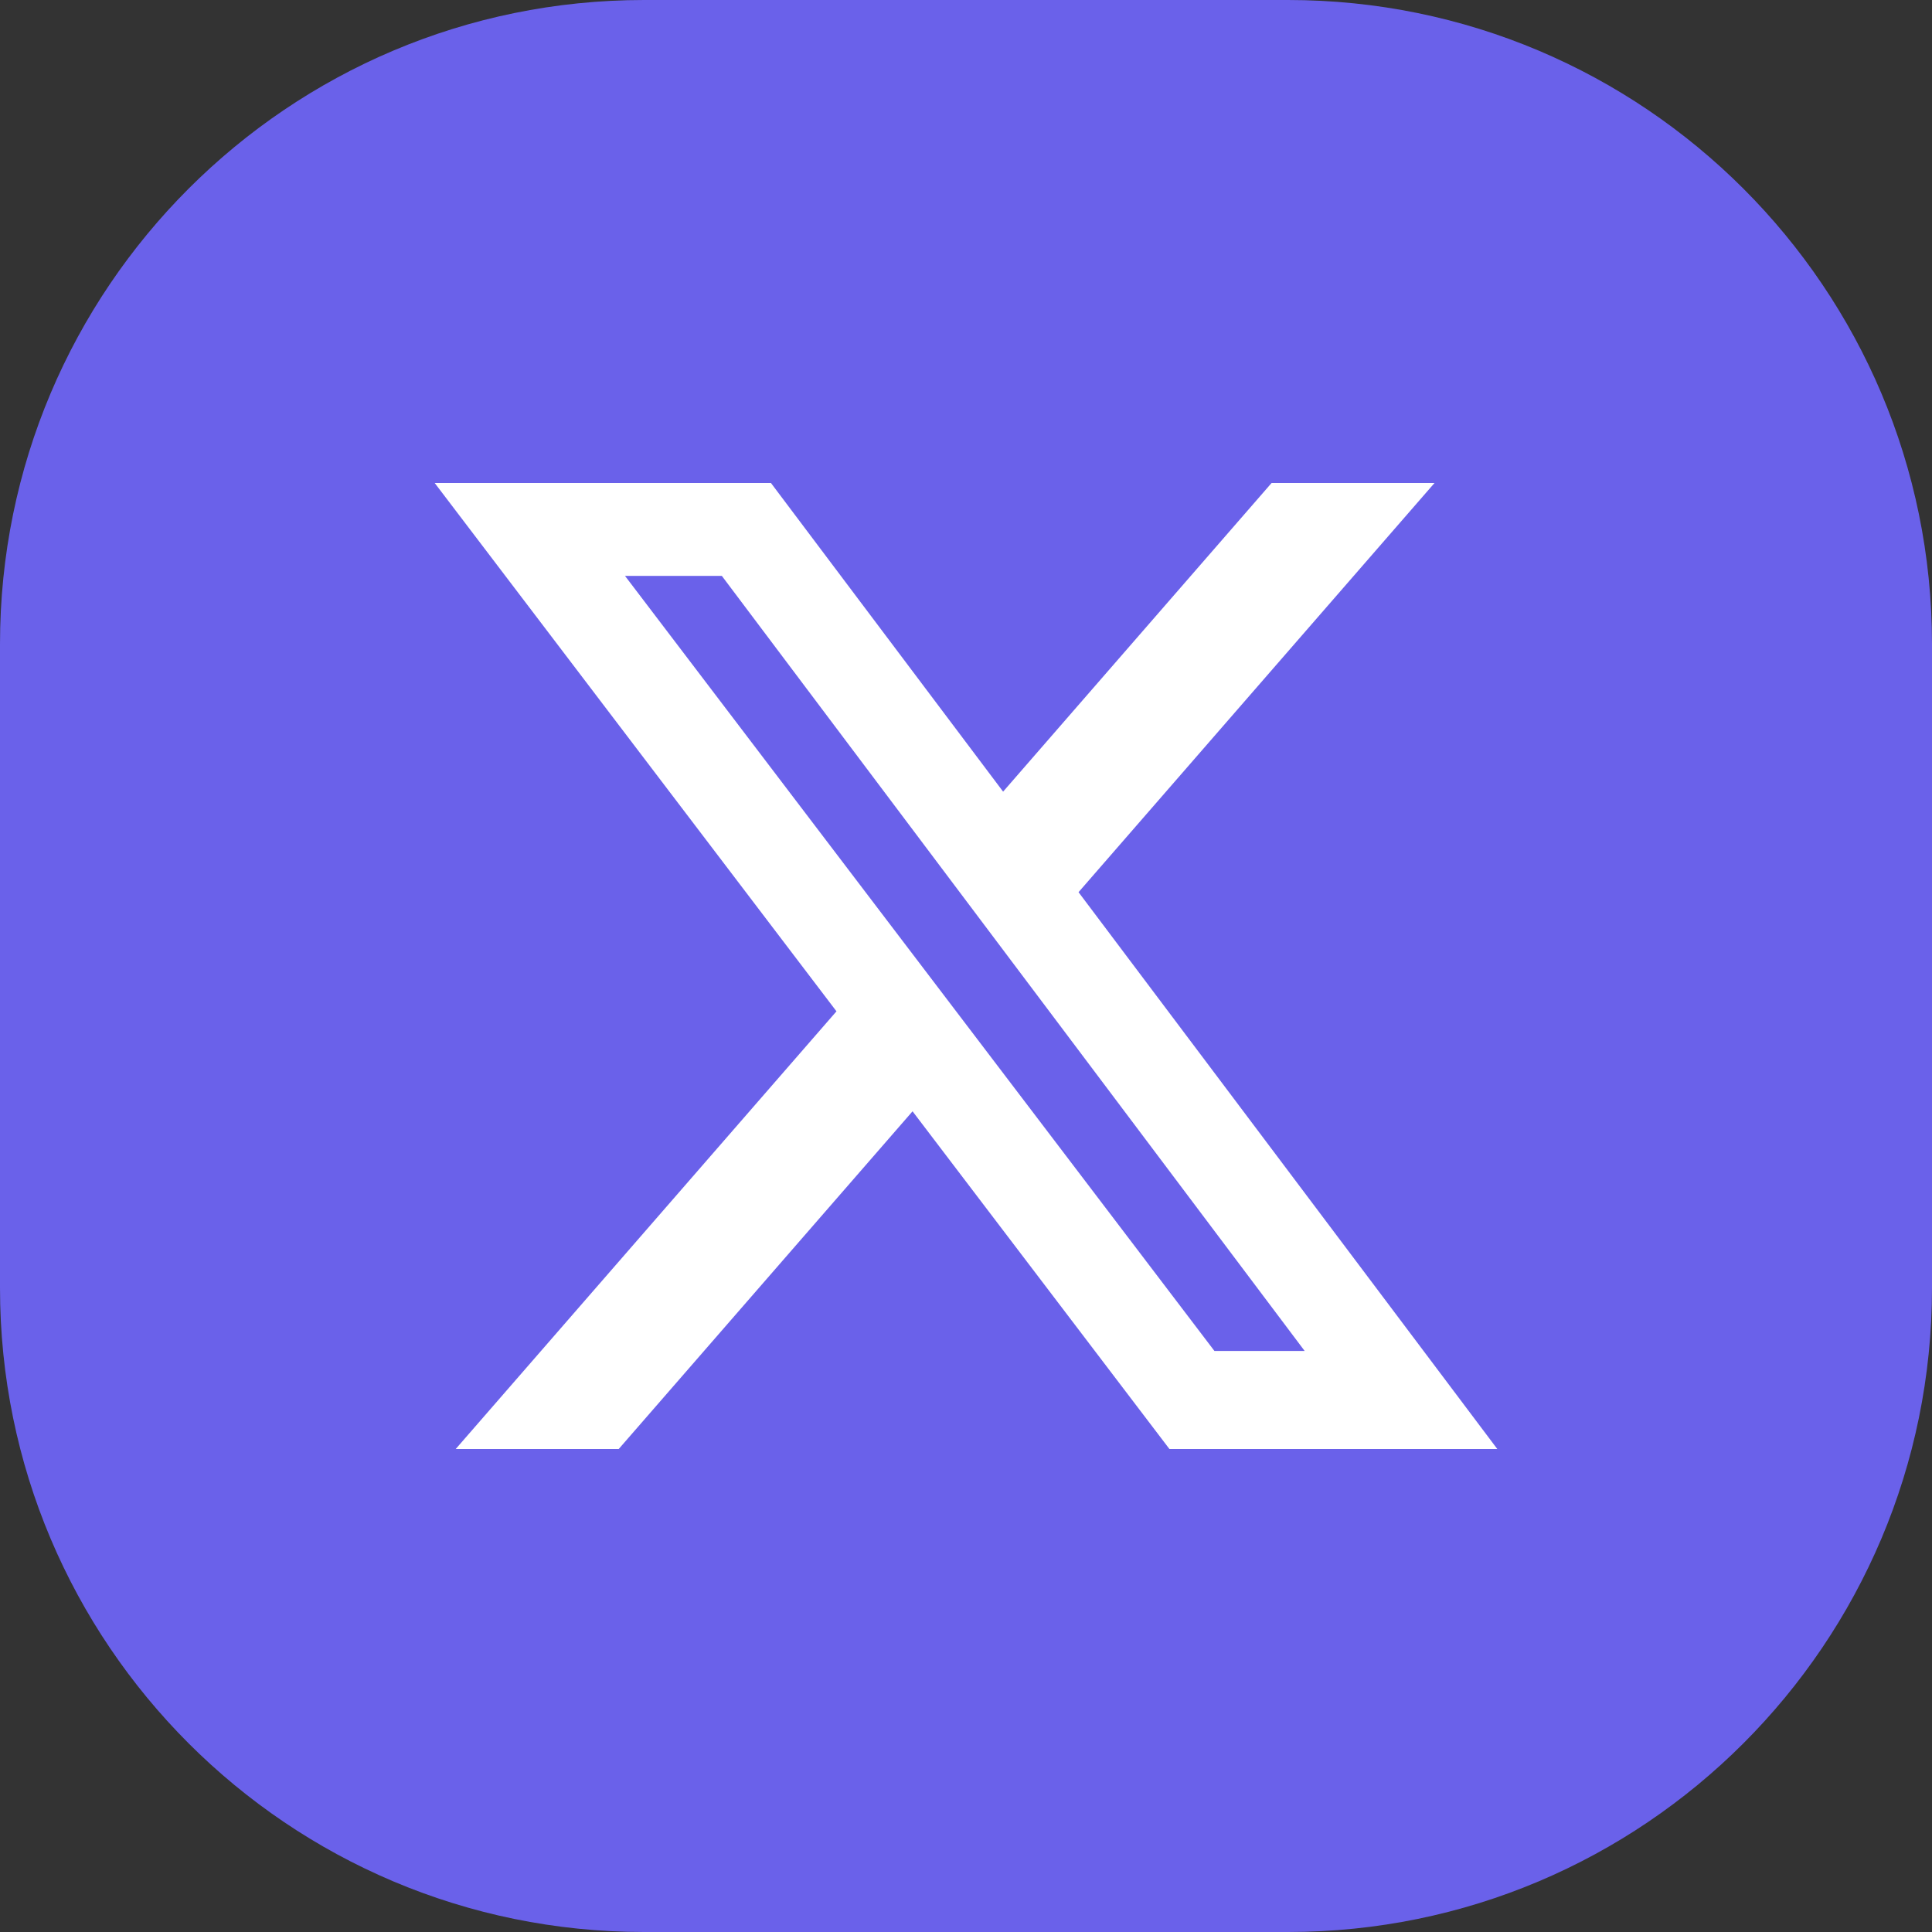 <svg width="24" height="24" viewBox="0 0 24 24" fill="none" xmlns="http://www.w3.org/2000/svg">
<rect x="0" y="0" width="24" height="24" fill="#333333" stroke="none"/>
<g clip-path="url(#clip0_2013_1581)">
<path d="M16 0H8C3.582 0 0 3.582 0 8V16C0 20.418 3.582 24 8 24H16C20.418 24 24 20.418 24 16V8C24 3.582 20.418 0 16 0Z" fill="#6A61EA"/>
<path d="M15.796 6H17.82L13.398 11.083L18.6 18H14.527L11.336 13.805L7.686 18H5.661L10.391 12.563L5.4 6H9.577L12.461 9.834L15.796 6ZM15.086 16.782H16.207L8.967 7.154H7.764L15.086 16.782Z" fill="white"/>
</g>
<defs>
<clipPath id="clip0_2013_1581">
<rect width="24" height="24" fill="white"/>
</clipPath>
</defs>
</svg>
